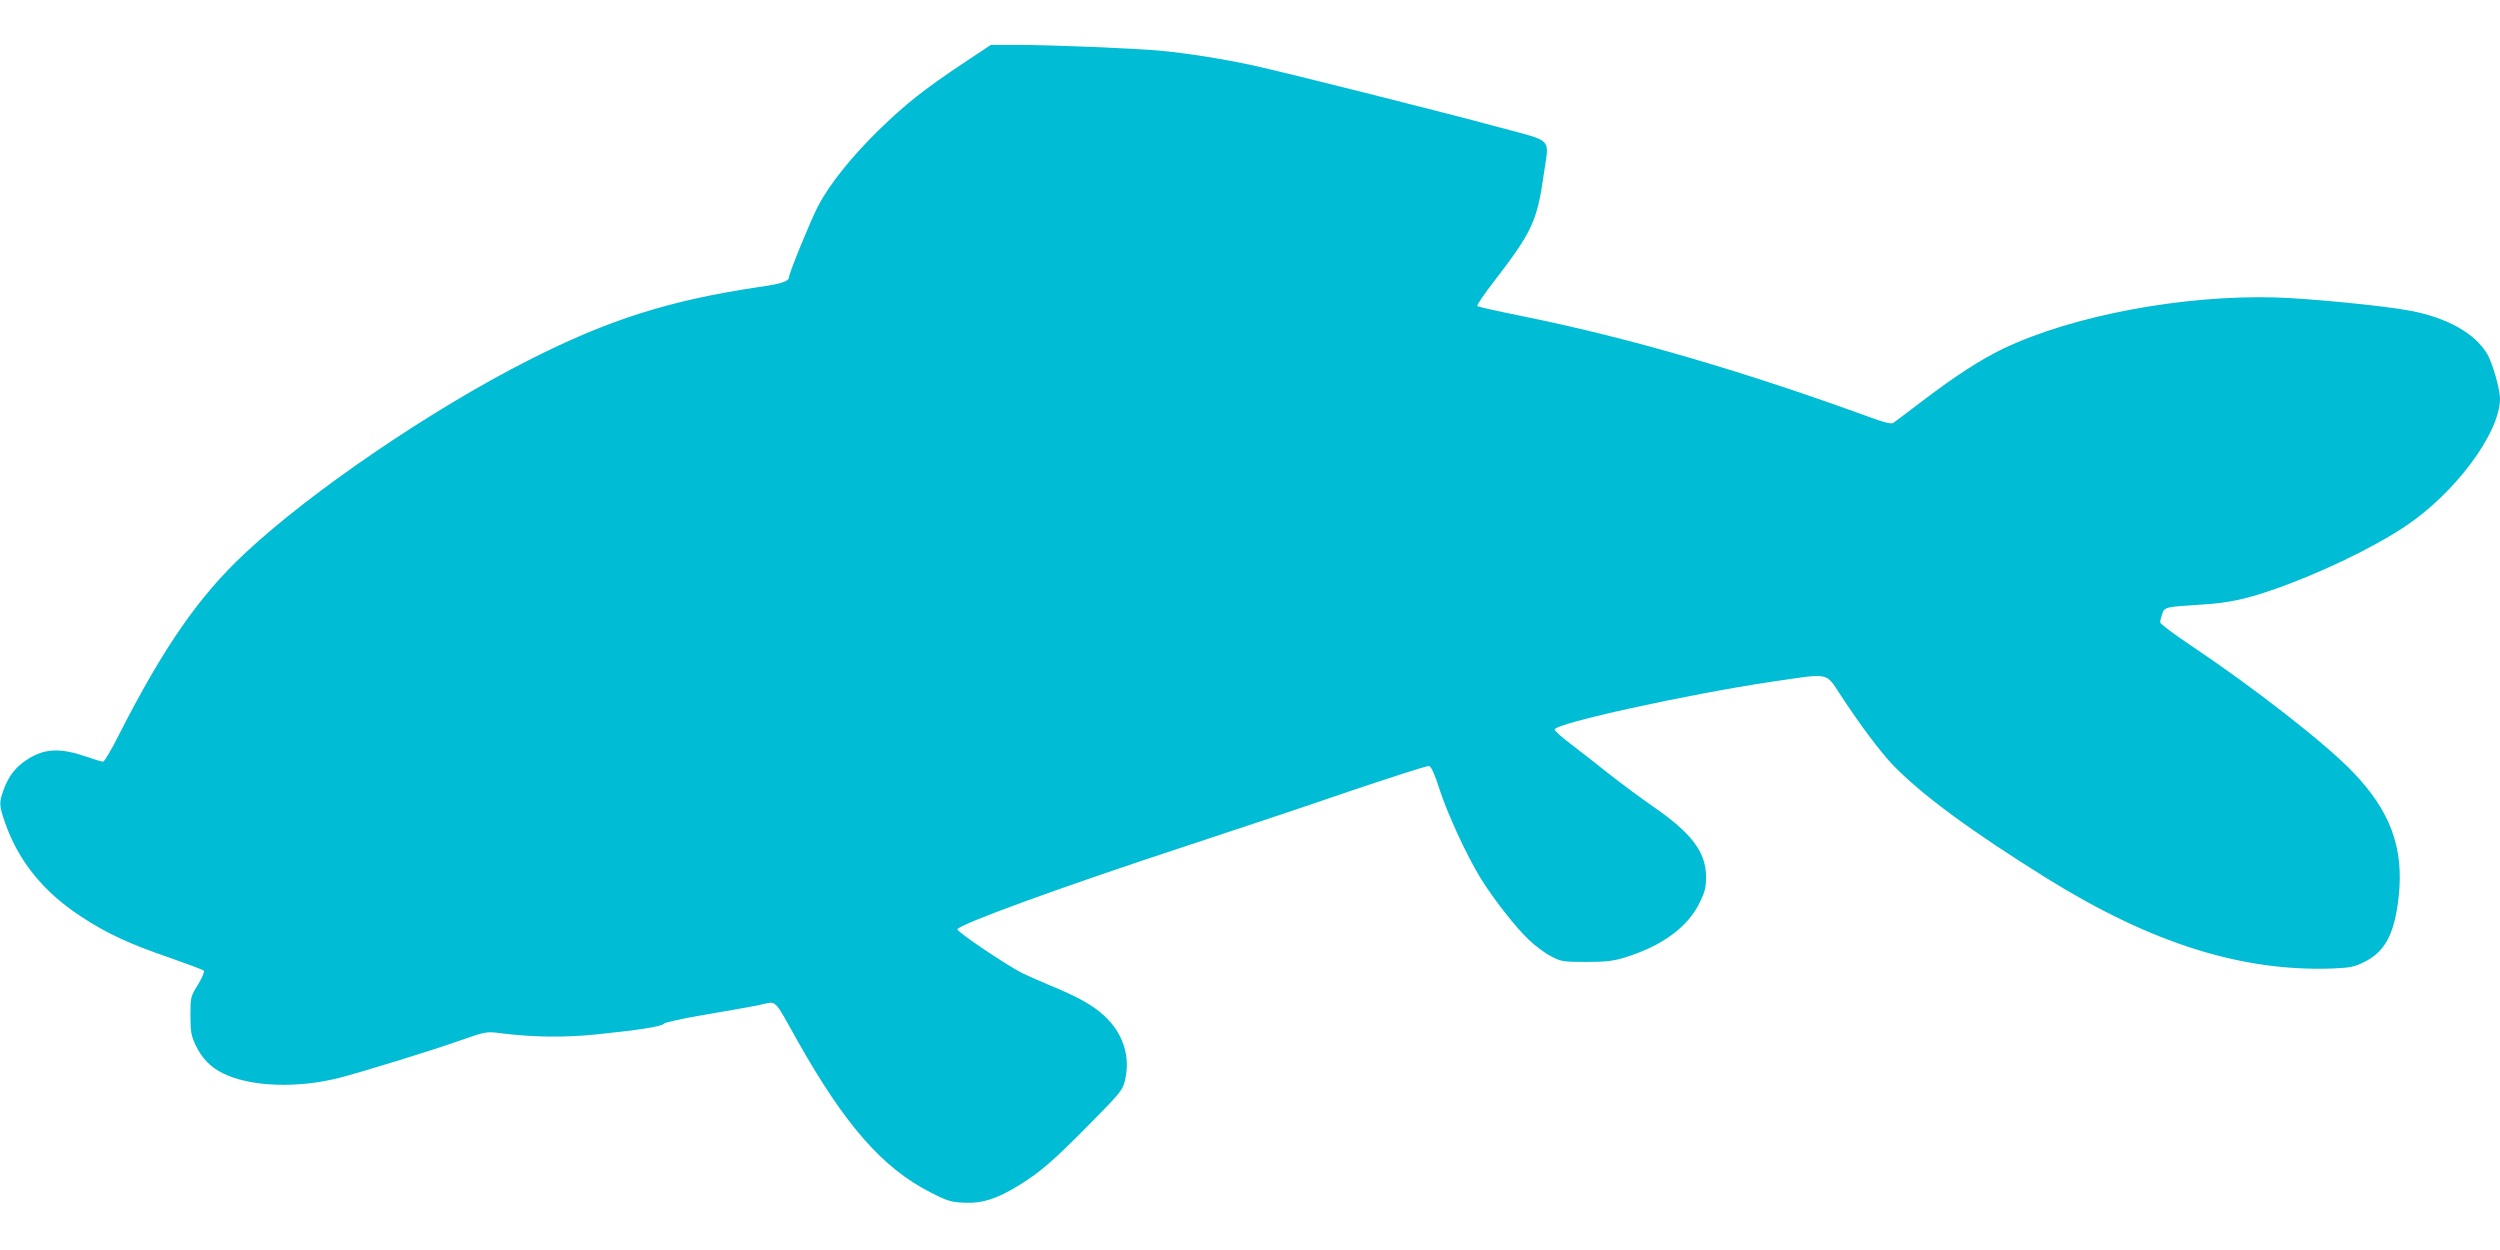 <?xml version="1.0" standalone="no"?>
<!DOCTYPE svg PUBLIC "-//W3C//DTD SVG 20010904//EN"
 "http://www.w3.org/TR/2001/REC-SVG-20010904/DTD/svg10.dtd">
<svg version="1.0" xmlns="http://www.w3.org/2000/svg"
 width="1280pt" height="640pt" viewBox="0 0 1280 640"
 preserveAspectRatio="xMidYMid meet">
<g transform="translate(0,640) scale(0.1,-0.1)"
fill="#00bcd4" stroke="none">
<path d="M4933 6077 c-208 -139 -294 -208 -437 -346 -139 -137 -250 -276 -308
-387 -36 -69 -148 -342 -148 -362 0 -22 -36 -35 -157 -52 -456 -68 -769 -167
-1178 -375 -497 -252 -1111 -670 -1449 -986 -238 -222 -418 -482 -647 -931
-38 -76 -75 -138 -81 -138 -6 0 -44 11 -83 25 -137 47 -216 44 -306 -14 -57
-36 -94 -83 -120 -153 -25 -69 -24 -82 9 -176 69 -194 197 -351 389 -476 131
-86 248 -140 453 -210 91 -32 169 -61 174 -66 4 -5 -9 -36 -30 -71 -38 -61
-39 -65 -39 -158 0 -82 4 -104 26 -151 31 -66 75 -113 138 -144 137 -70 380
-80 596 -25 118 30 481 142 627 194 126 44 129 44 201 35 166 -21 329 -23 492
-6 225 23 336 41 344 55 4 6 99 27 212 46 112 19 238 41 279 50 90 19 68 39
191 -180 246 -437 439 -657 687 -782 84 -43 103 -48 171 -51 90 -4 163 19 276
88 109 67 177 125 361 312 161 163 172 176 184 227 29 122 -10 242 -107 331
-59 54 -134 96 -280 156 -48 20 -110 48 -138 61 -86 44 -337 213 -333 225 9
26 545 221 1188 432 228 75 594 197 812 272 219 74 405 134 414 132 12 -2 29
-40 55 -121 41 -126 139 -338 209 -452 62 -102 180 -253 248 -317 32 -31 83
-69 113 -84 51 -27 61 -29 179 -29 103 0 138 4 200 23 190 59 321 155 382 280
27 55 33 78 33 132 0 127 -74 225 -272 361 -59 41 -162 117 -228 169 -66 53
-155 122 -197 154 -43 32 -78 64 -78 71 0 31 679 180 1114 245 301 44 271 50
352 -72 94 -144 198 -283 263 -352 147 -153 403 -342 794 -585 532 -330 991
-475 1454 -460 94 4 116 8 165 32 110 54 157 143 179 334 28 251 -42 441 -236
642 -140 146 -510 434 -832 649 -84 56 -153 108 -153 116 0 7 5 27 11 44 12
34 15 35 208 47 127 8 214 26 351 73 231 79 511 212 680 324 257 169 490 481
490 657 0 48 -38 181 -65 228 -63 106 -204 186 -395 222 -127 25 -518 63 -687
68 -475 14 -1044 -93 -1398 -263 -112 -54 -237 -134 -411 -266 -74 -57 -142
-107 -150 -113 -10 -7 -40 0 -107 24 -661 241 -1241 410 -1782 520 -129 26
-238 50 -241 54 -4 4 33 59 82 122 200 260 224 311 259 559 27 183 50 159
-225 233 -268 73 -1087 279 -1260 317 -150 33 -338 63 -475 76 -141 13 -560
30 -736 30 l-136 0 -140 -93z"/>
</g>
</svg>
